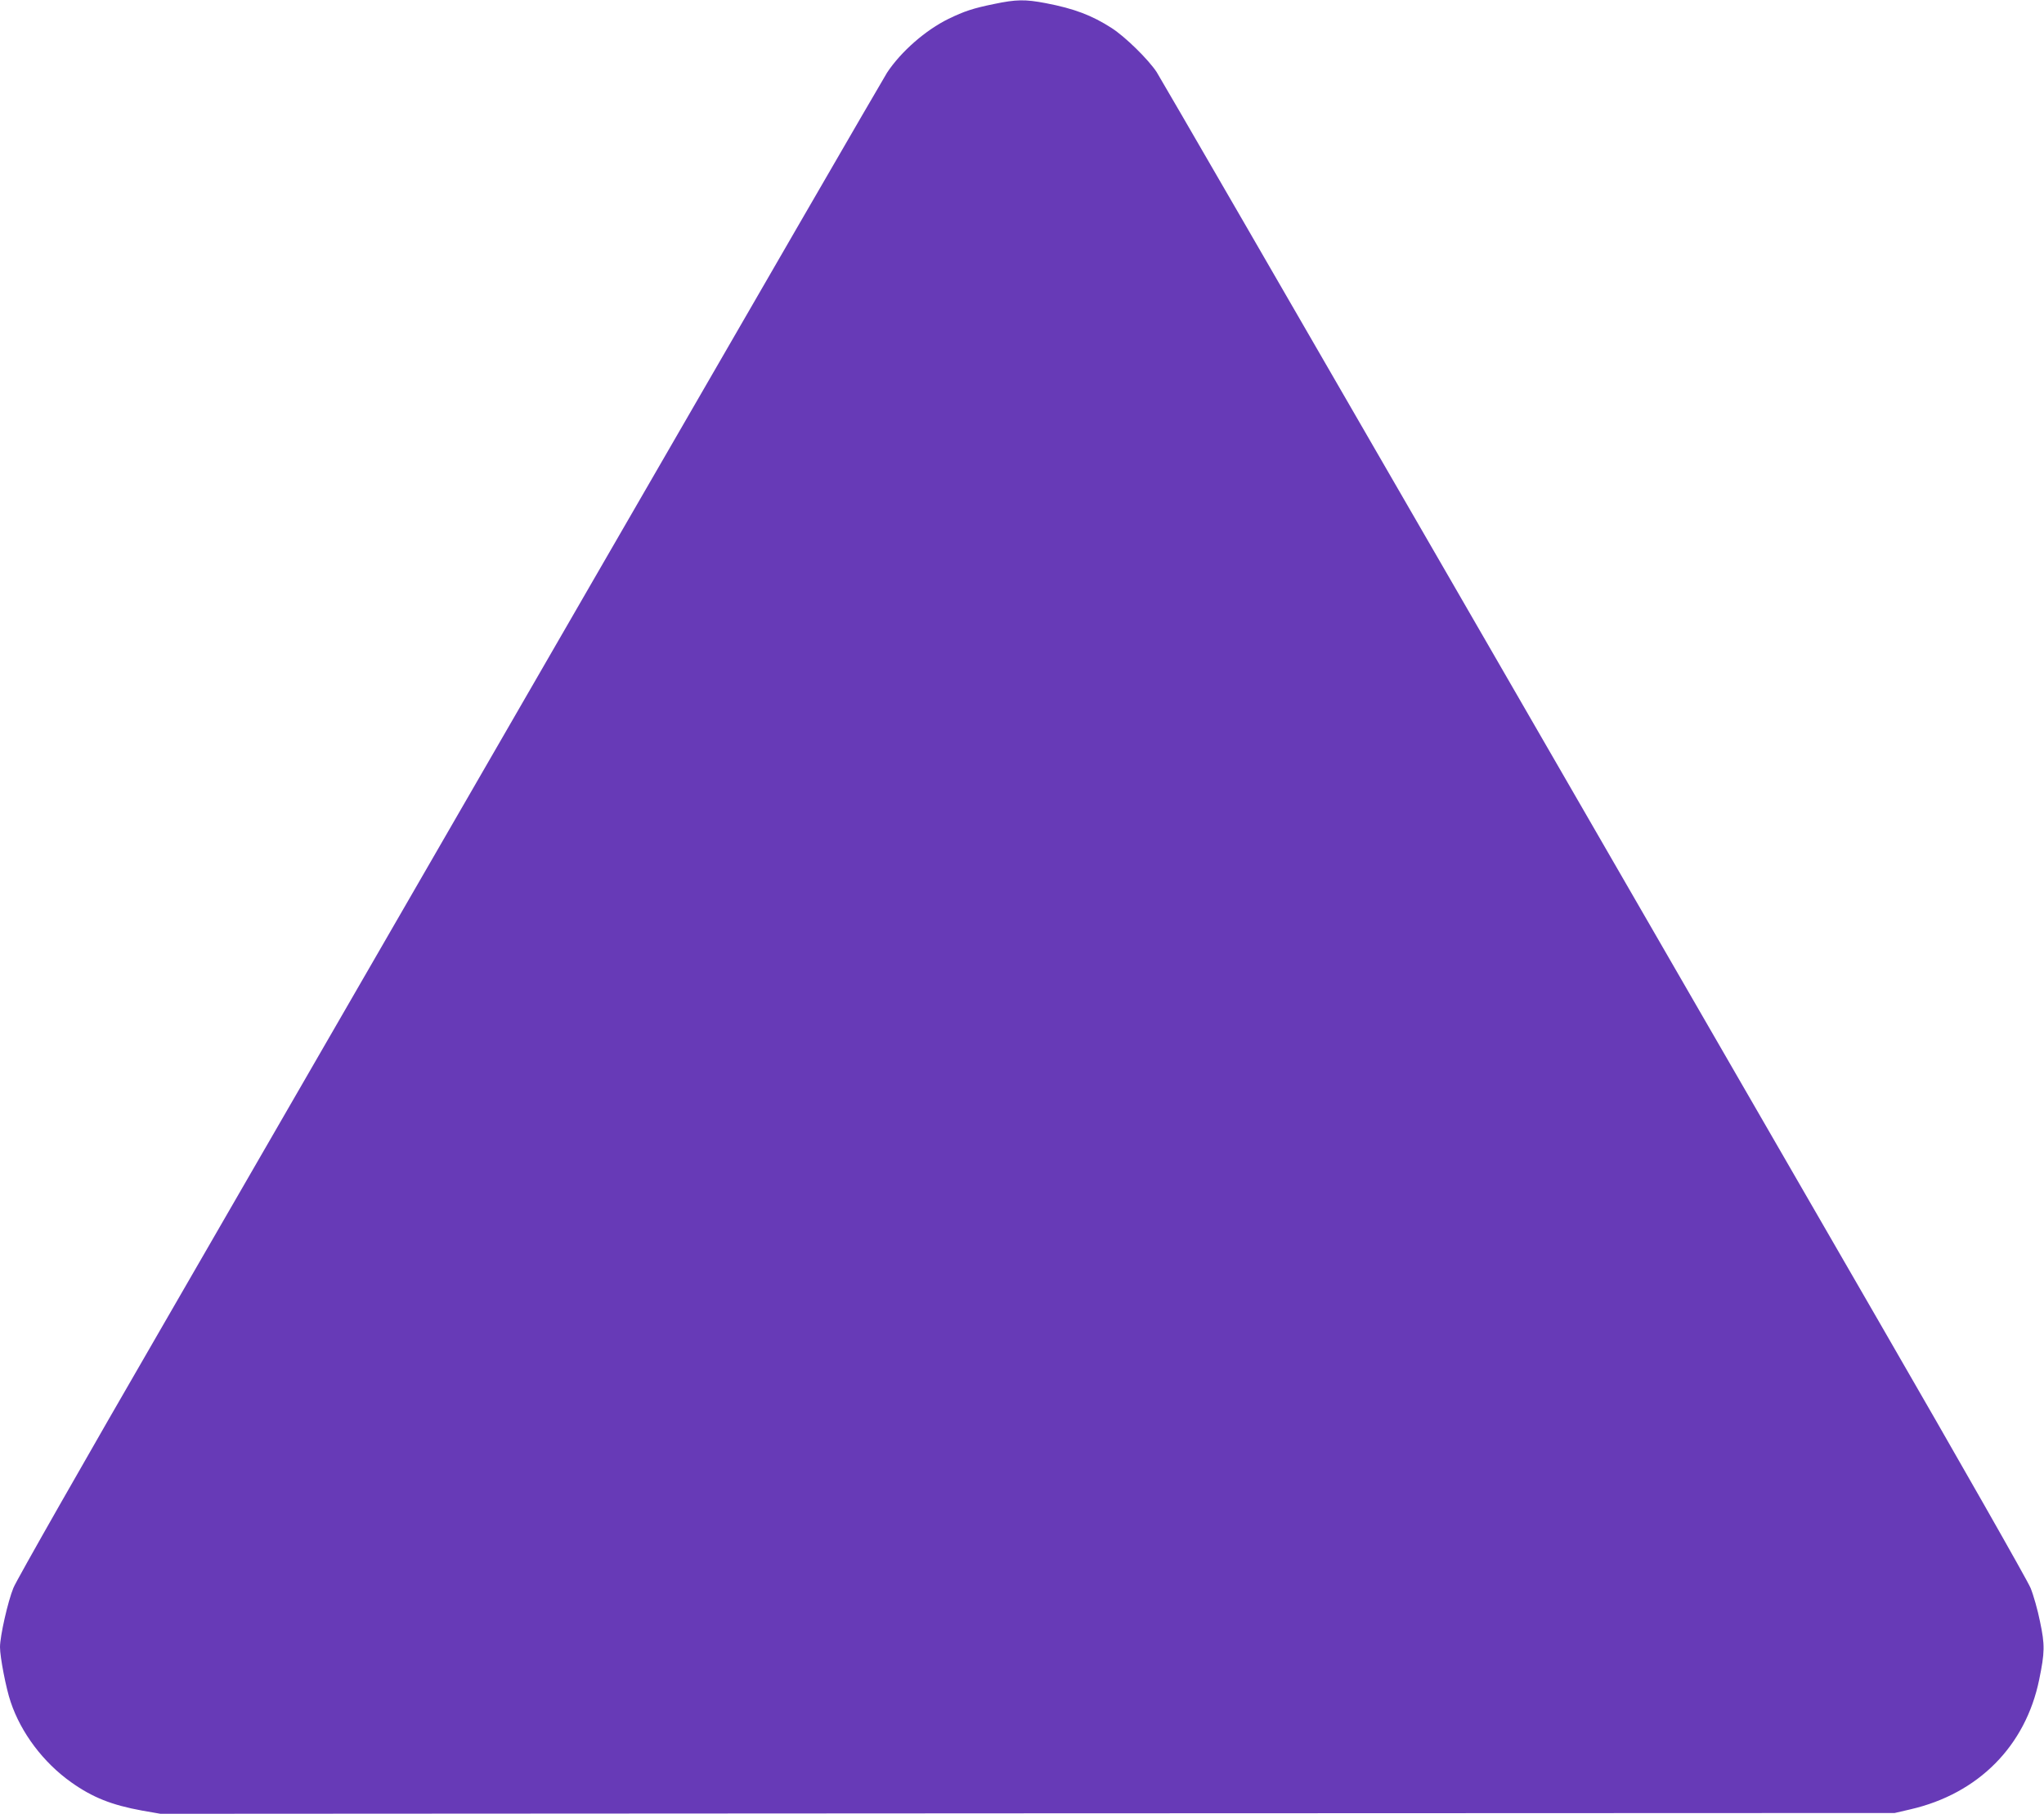 <?xml version="1.0" standalone="no"?>
<!DOCTYPE svg PUBLIC "-//W3C//DTD SVG 20010904//EN"
 "http://www.w3.org/TR/2001/REC-SVG-20010904/DTD/svg10.dtd">
<svg version="1.0" xmlns="http://www.w3.org/2000/svg"
 width="1280pt" height="1136pt" viewBox="0 0 1280 1136"
 preserveAspectRatio="xMidYMid meet">
<g transform="translate(0,1136) scale(0.1,-0.1)"
fill="#673ab7" stroke="none">
<path d="M6225 11335 c-132 -27 -186 -45 -285 -93 -143 -70 -297 -204 -385
-337 -19 -29 -837 -1442 -1818 -3141 -981 -1699 -2197 -3804 -2702 -4679 -506
-874 -934 -1626 -951 -1670 -35 -85 -84 -303 -84 -371 0 -63 38 -260 67 -344
65 -194 205 -379 378 -502 135 -96 254 -143 445 -178 l115 -20 5430 3 5430 2
99 23 c425 98 721 397 806 813 35 170 36 217 5 363 -14 71 -41 166 -59 210
-18 45 -446 797 -951 1671 -505 875 -1721 2980 -2702 4679 -981 1699 -1800
3114 -1820 3145 -53 80 -196 220 -281 275 -124 80 -235 122 -412 156 -131 25
-186 24 -325 -5z"/>
</g>
</svg>
